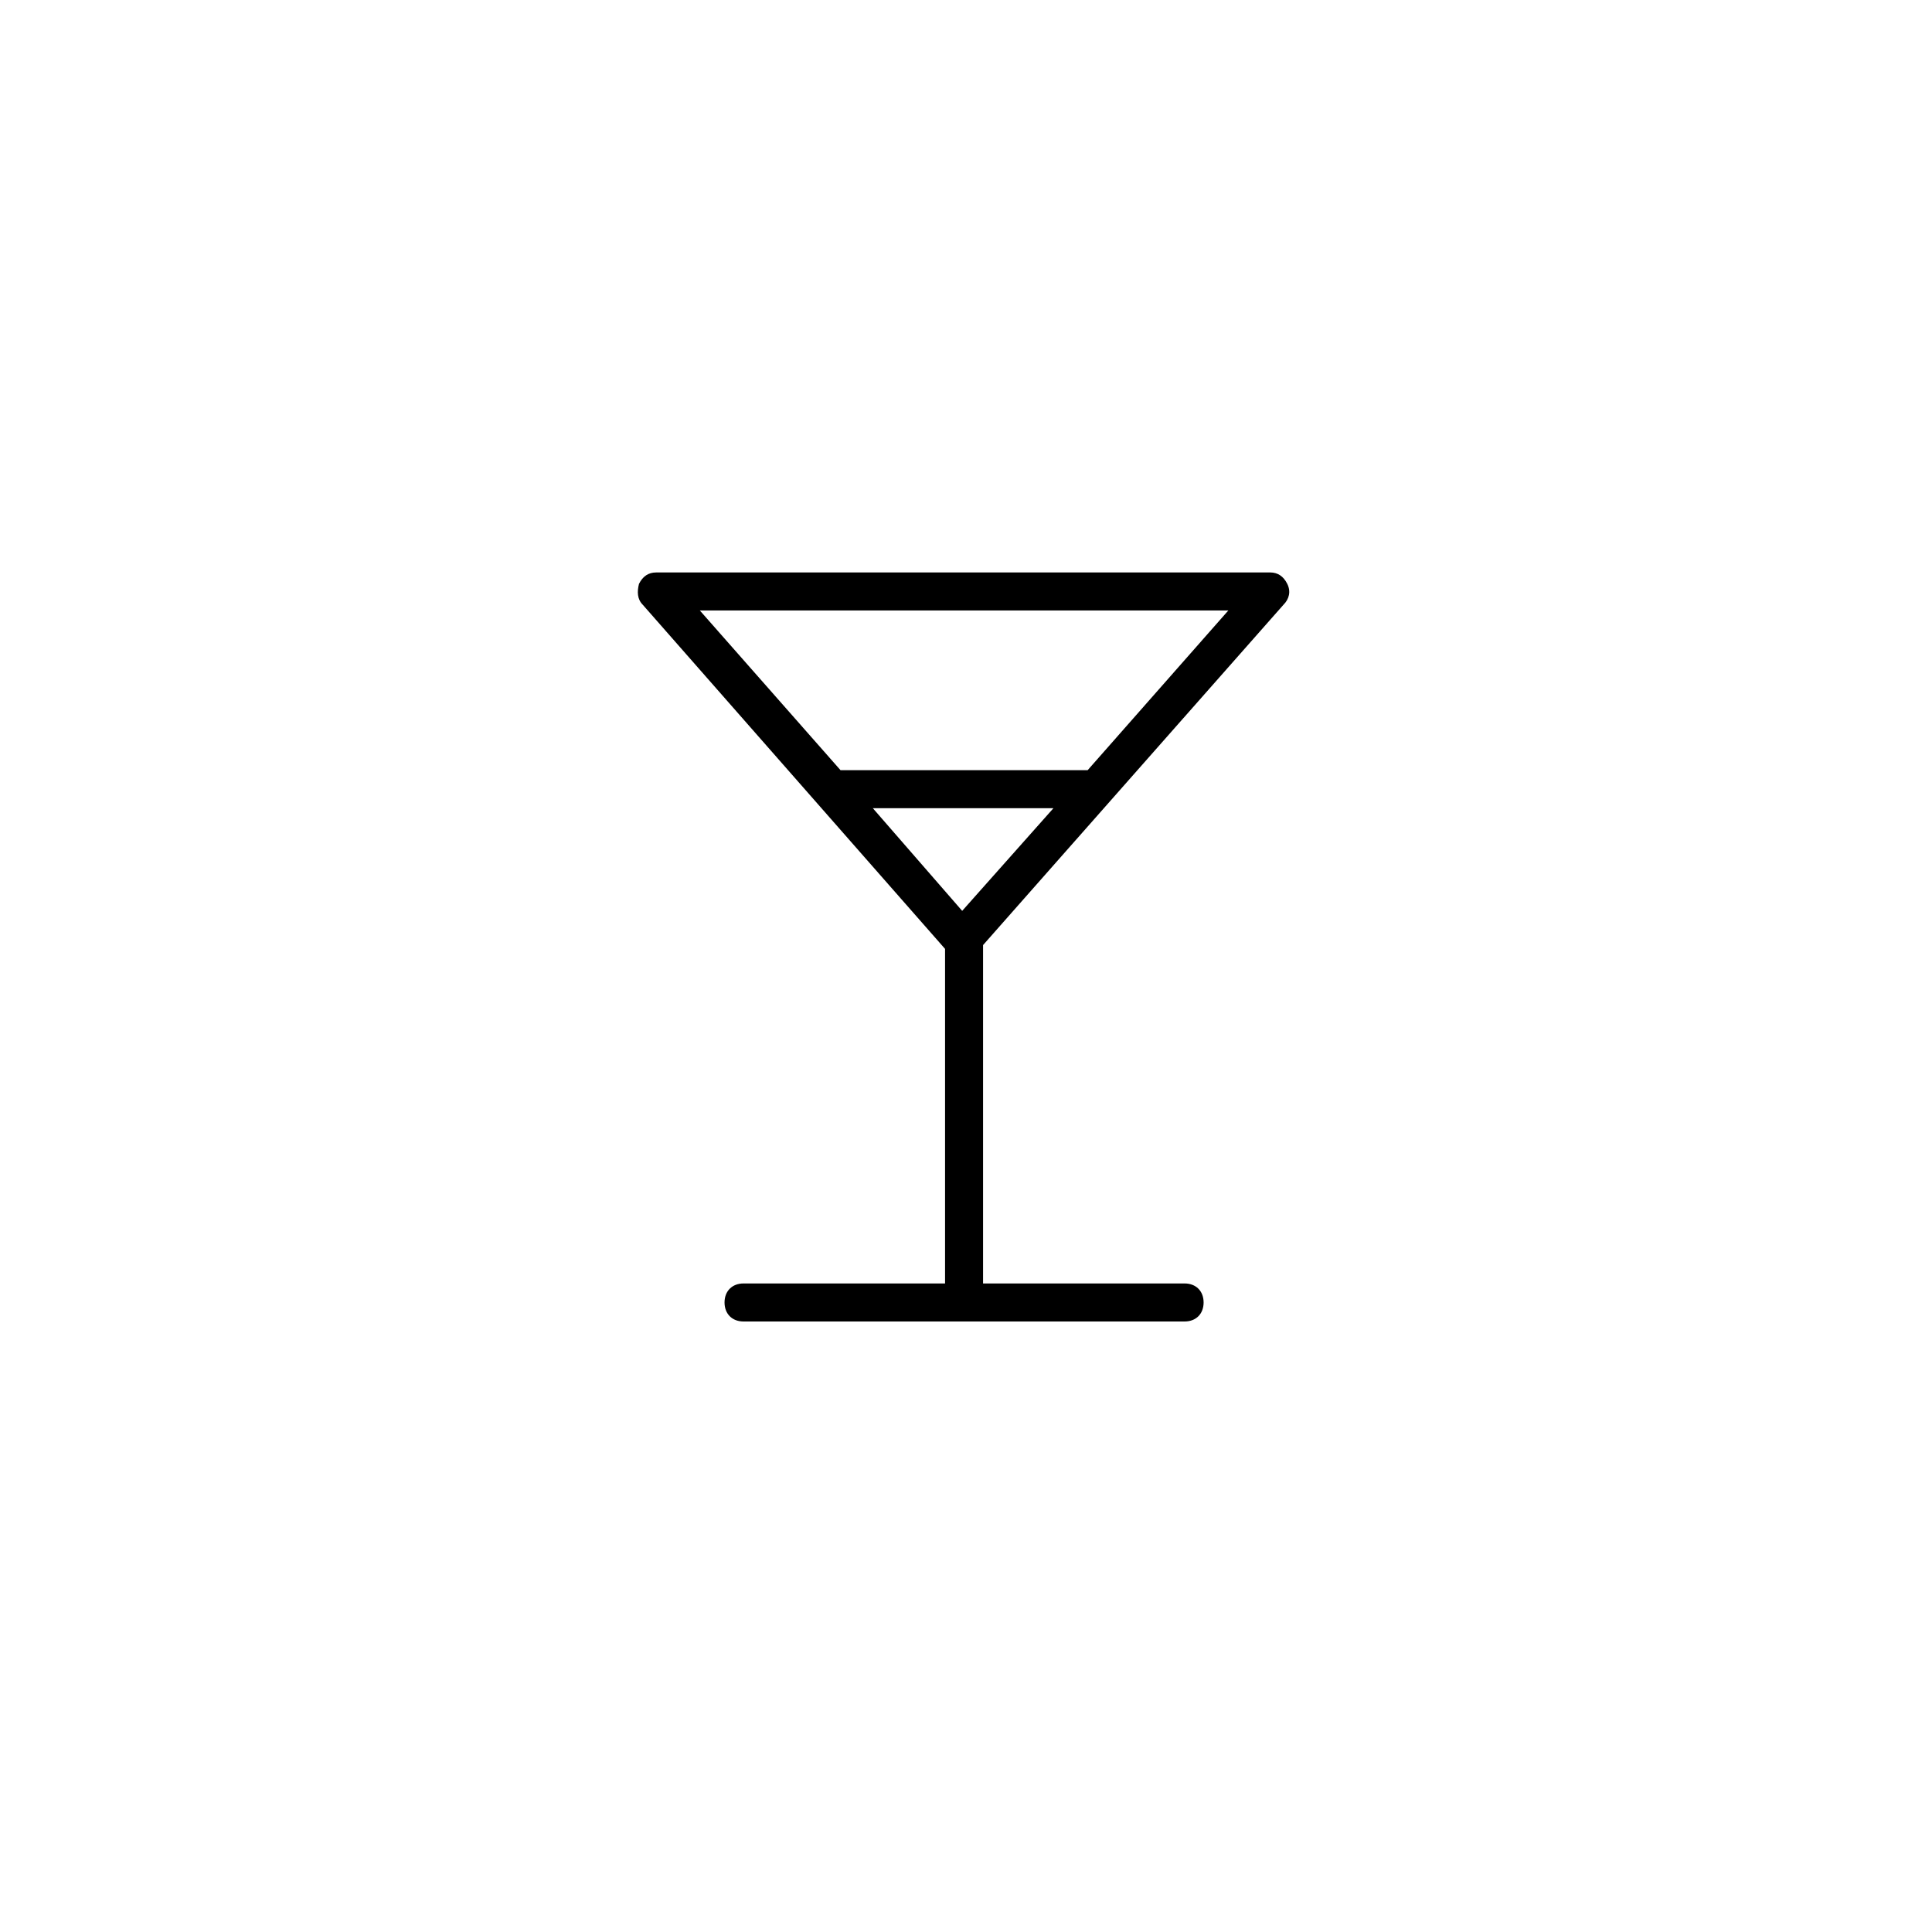 <?xml version="1.0" encoding="UTF-8"?>
<!-- The Best Svg Icon site in the world: iconSvg.co, Visit us! https://iconsvg.co -->
<svg fill="#000000" width="800px" height="800px" version="1.1" viewBox="144 144 512 512" xmlns="http://www.w3.org/2000/svg">
 <path d="m484.13 304.27c1.512-1.512 2.016-3.527 1.008-5.543s-2.519-3.023-4.535-3.023l-162.73 0.004c-2.016 0-3.527 1.008-4.535 3.023-0.504 2.016-0.504 4.031 1.008 5.543l80.105 91.191v88.672l-53.402-0.008c-3.023 0-5.039 2.016-5.039 5.039s2.016 5.039 5.039 5.039h116.88c3.023 0 5.039-2.016 5.039-5.039s-2.016-5.039-5.039-5.039h-53.406v-89.676zm-108.82 53.91h47.863l-24.184 27.207zm94.211-52.398-37.281 42.32h-1.512-63.984l-37.281-42.32z"/>
</svg>
